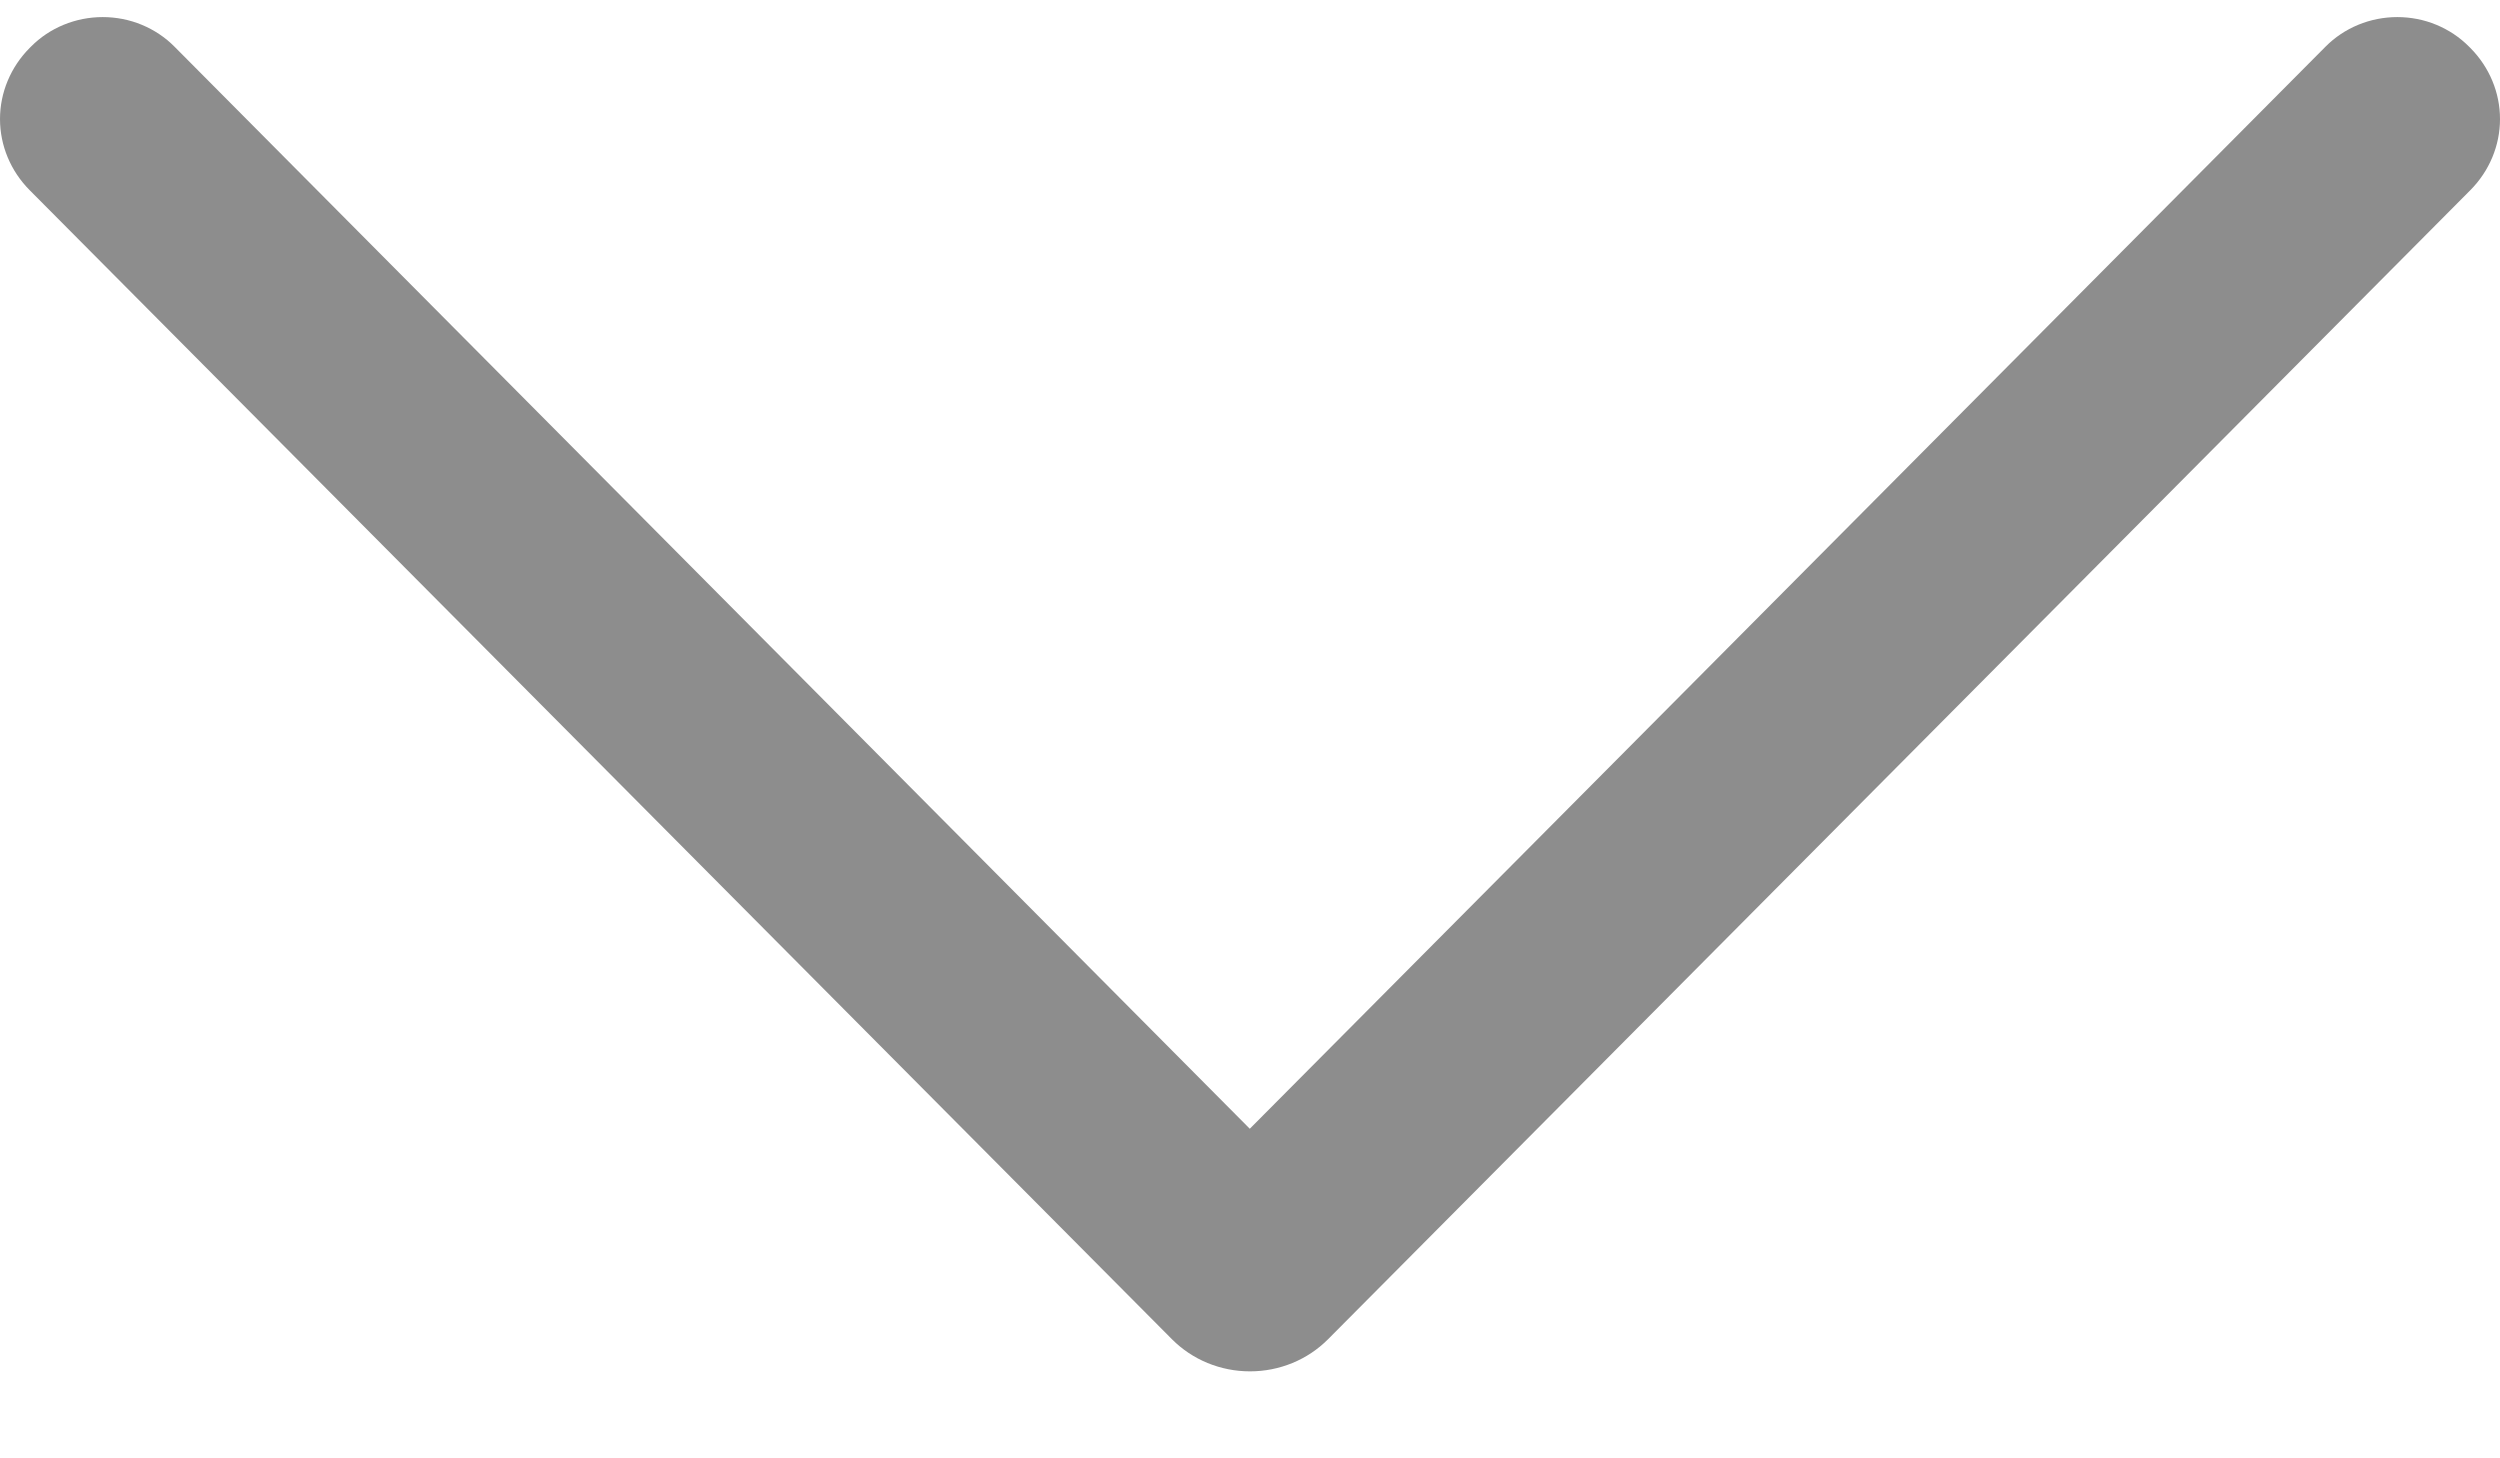 <svg fill="none" height="14" viewBox="0 0 24 14" width="24" xmlns="http://www.w3.org/2000/svg"><path d="m12.748 12.858 10.967-11.032c.183-.184.285-.429.285-.683 0-.254-.102-.499-.285-.683l-.012-.012c-.089-.09-.196-.161-.314-.21s-.246-.074-.375-.074-.256.025-.375.074c-.118.049-.225.12-.314.21l-10.327 10.388-10.323-10.388c-.089-.09-.196-.161-.314-.21s-.246-.074-.375-.074c-.129 0-.256.025-.375.074s-.225.12-.314.21l-.012.012c-.183.184-.285.429-.285.683 0.0.254.102.499.285.683l10.967 11.032c.097.097.212.174.341.227.129.053.267.08.407.08s.278-.027.407-.08c.129-.053.244-.13.341-.227z" fill="#8d8d8d"/></svg>